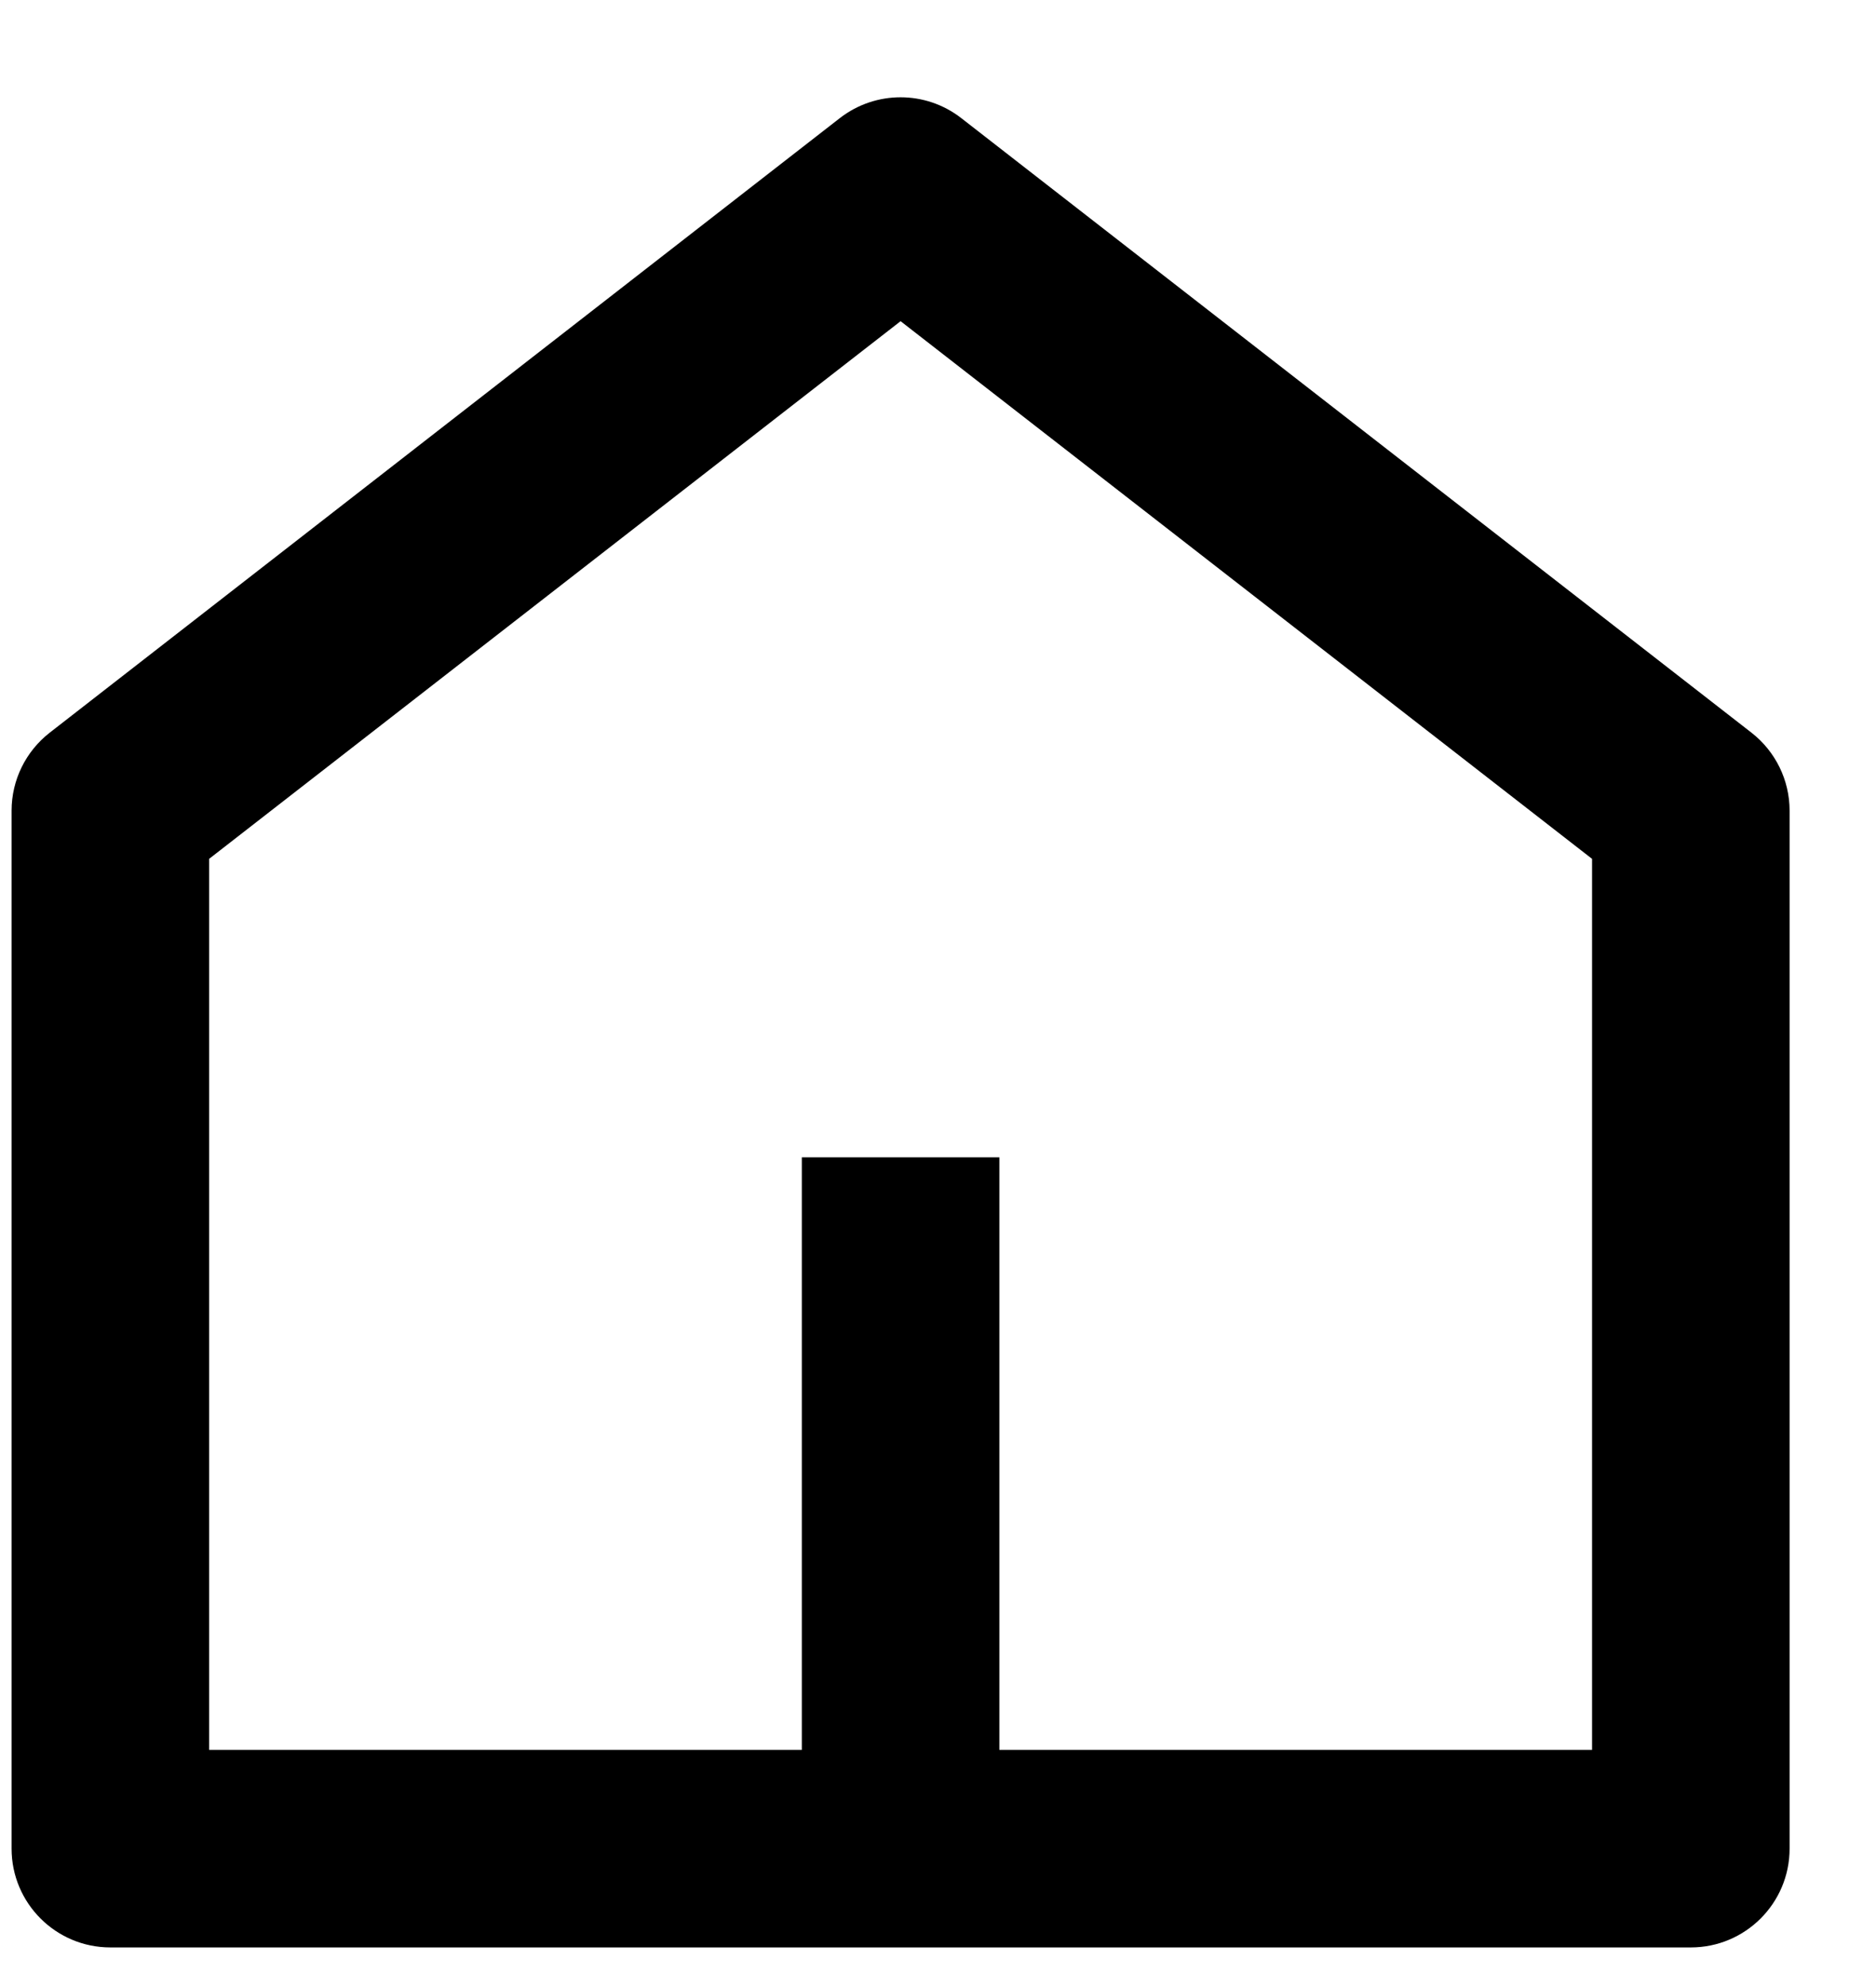 <svg width="17" height="18" viewBox="0 0 17 18" fill="none" xmlns="http://www.w3.org/2000/svg">
<path d="M9.056 15.86H14.427V7.784L8.161 2.911L1.895 7.784V15.86H7.266V10.489H9.056V15.86ZM16.217 16.755C16.217 17.249 15.816 17.65 15.322 17.65H1C0.506 17.65 0.105 17.249 0.105 16.755V7.347C0.105 7.07 0.233 6.81 0.451 6.64L7.611 1.07C7.935 0.819 8.387 0.819 8.71 1.07L15.871 6.64C16.089 6.81 16.217 7.07 16.217 7.347V16.755Z" fill="black"/>
</svg>
